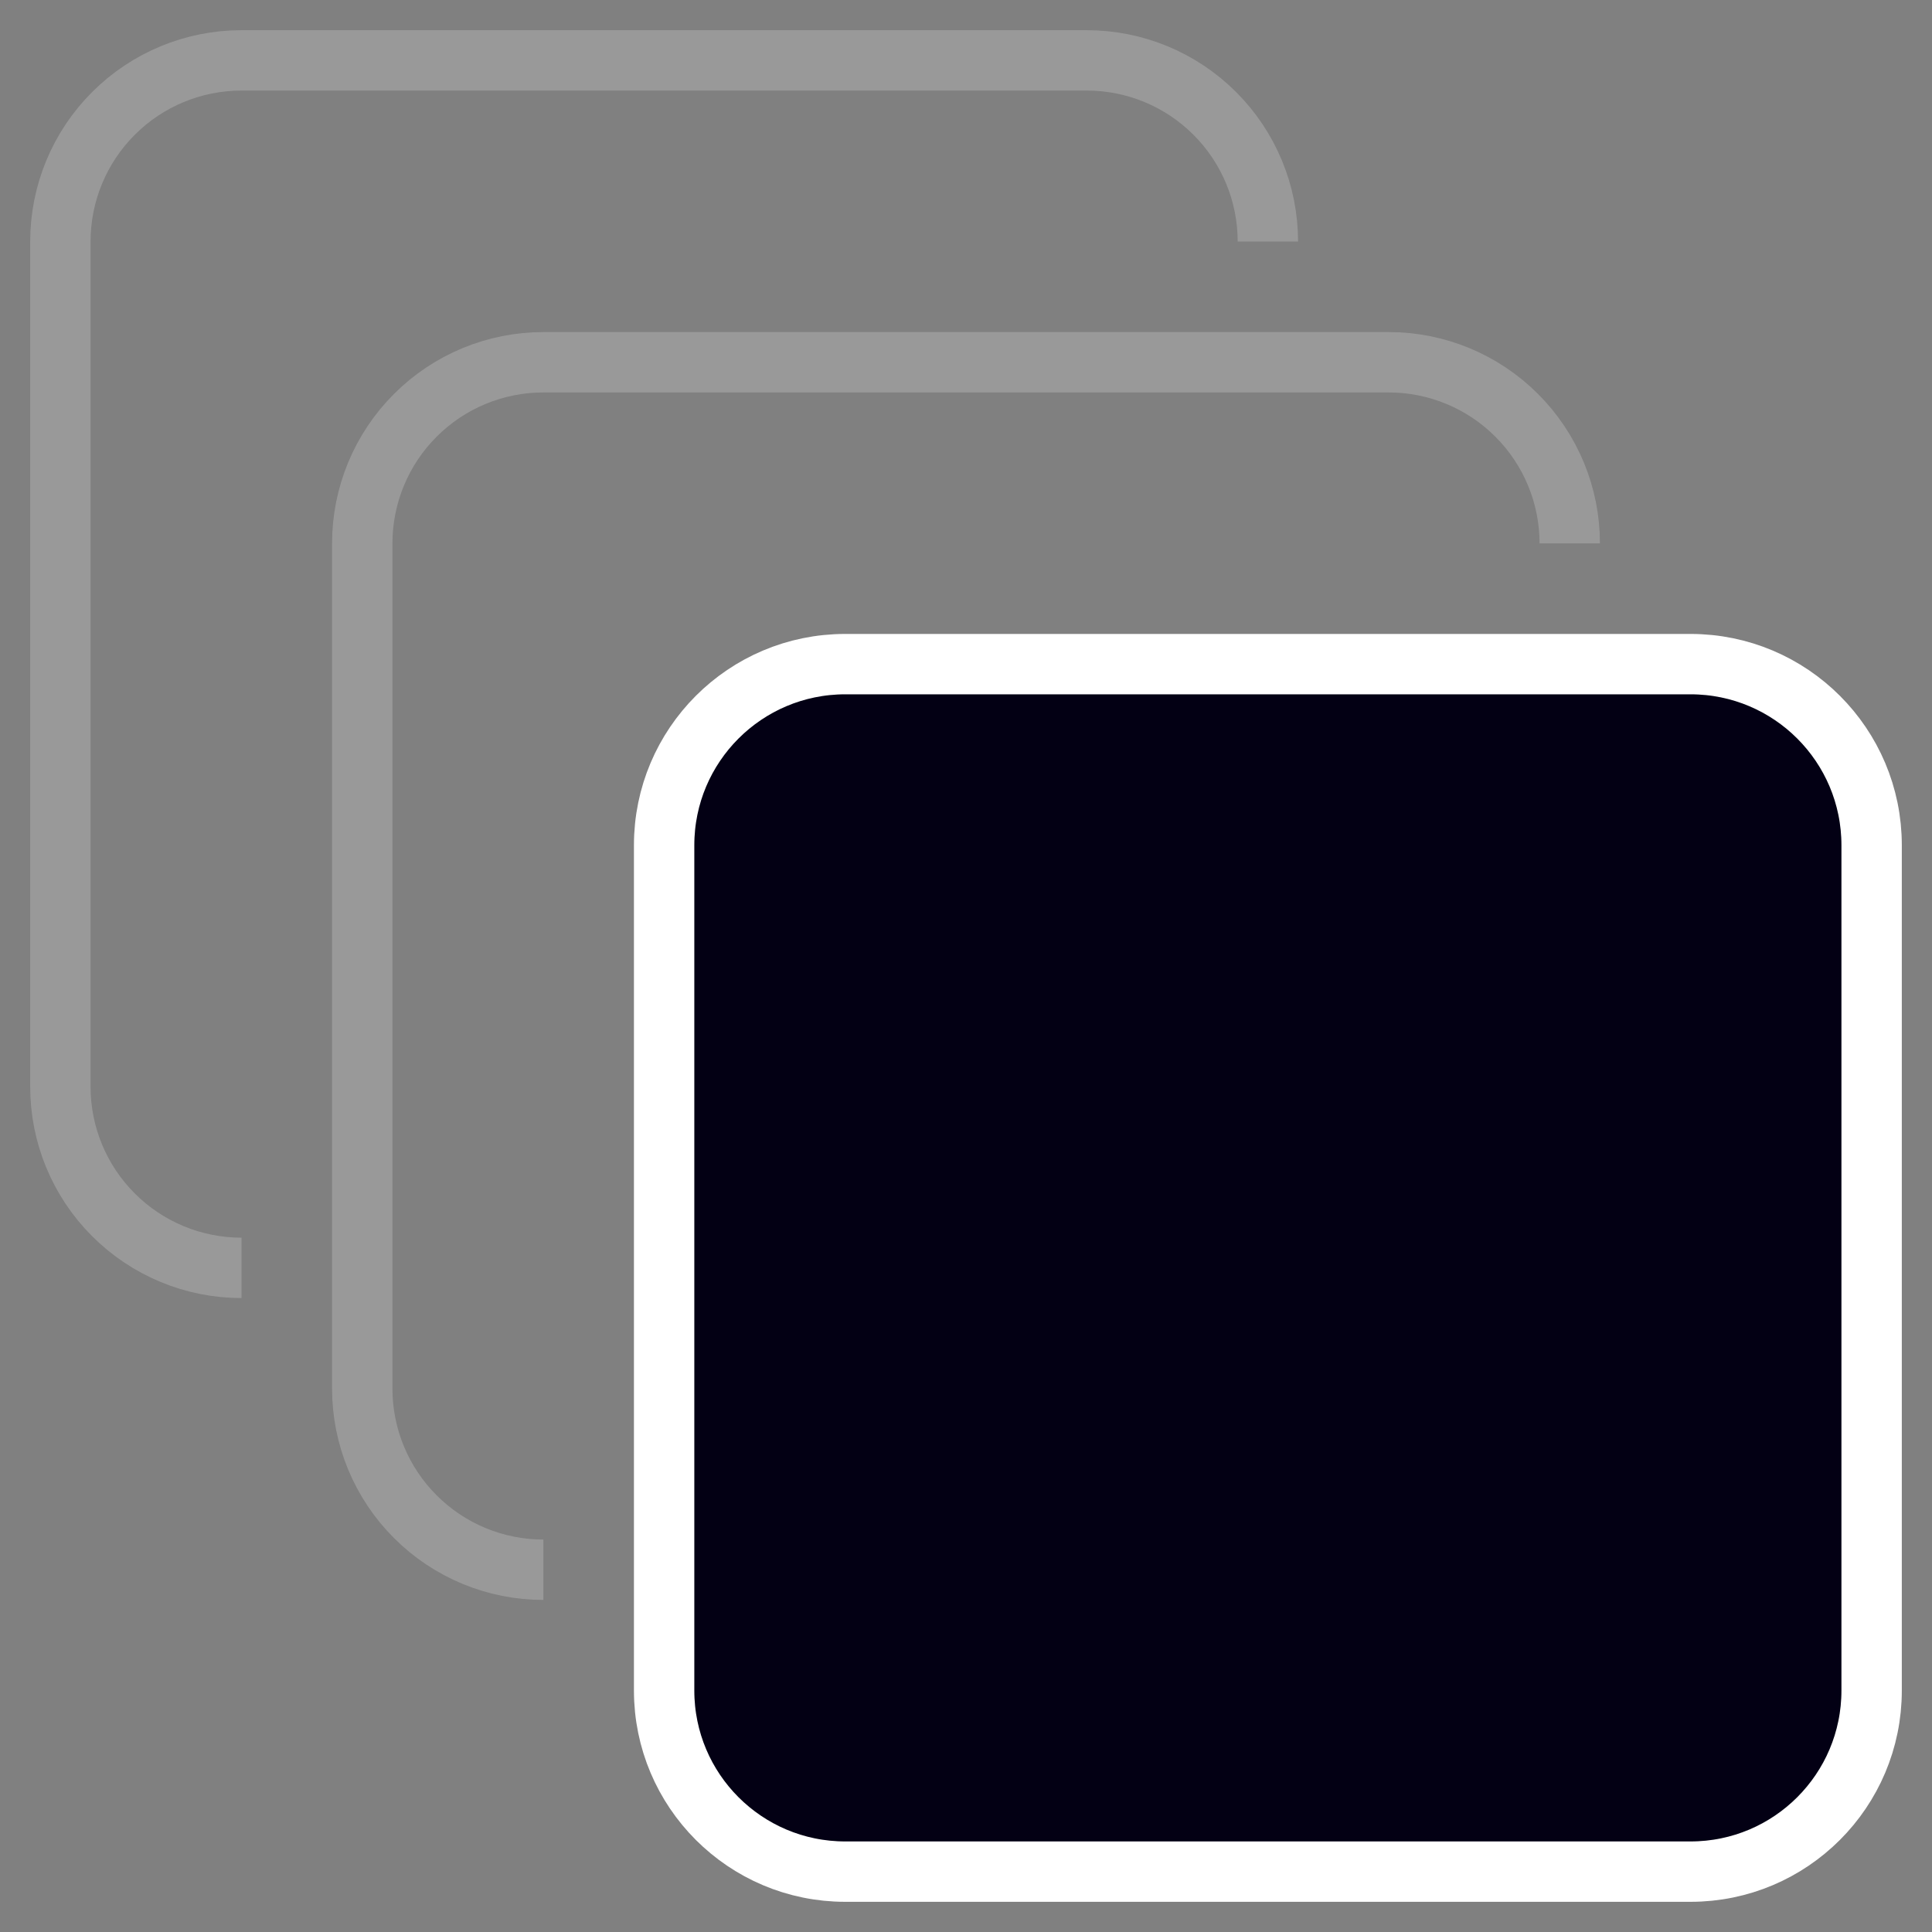 <svg width="32" height="32" viewBox="0 0 32 32" fill="none" xmlns="http://www.w3.org/2000/svg">
<rect x="0" y="0" width="32" height="32" fill="#808080" stroke="none"/>
<g id="Iocn">
<path id="Vector" d="M28 11H14C12.343 11 11 12.343 11 14V28C11 29.657 12.343 31 14 31H28C29.657 31 31 29.657 31 28V14C31 12.343 29.657 11 28 11Z" fill="#030014" stroke="white"/>
<path id="Vector_2" opacity="0.2" d="M9 26C8.204 26 7.441 25.684 6.879 25.121C6.316 24.559 6 23.796 6 23V9C6 8.204 6.316 7.441 6.879 6.879C7.441 6.316 8.204 6 9 6H23C23.796 6 24.559 6.316 25.121 6.879C25.684 7.441 26 8.204 26 9" stroke="white"/>
<path id="Vector_3" opacity="0.2" d="M4 21C3.204 21 2.441 20.684 1.879 20.121C1.316 19.559 1 18.796 1 18V4C1 3.204 1.316 2.441 1.879 1.879C2.441 1.316 3.204 1 4 1H18C18.796 1 19.559 1.316 20.121 1.879C20.684 2.441 21 3.204 21 4" stroke="white"/>
</g>
</svg>
